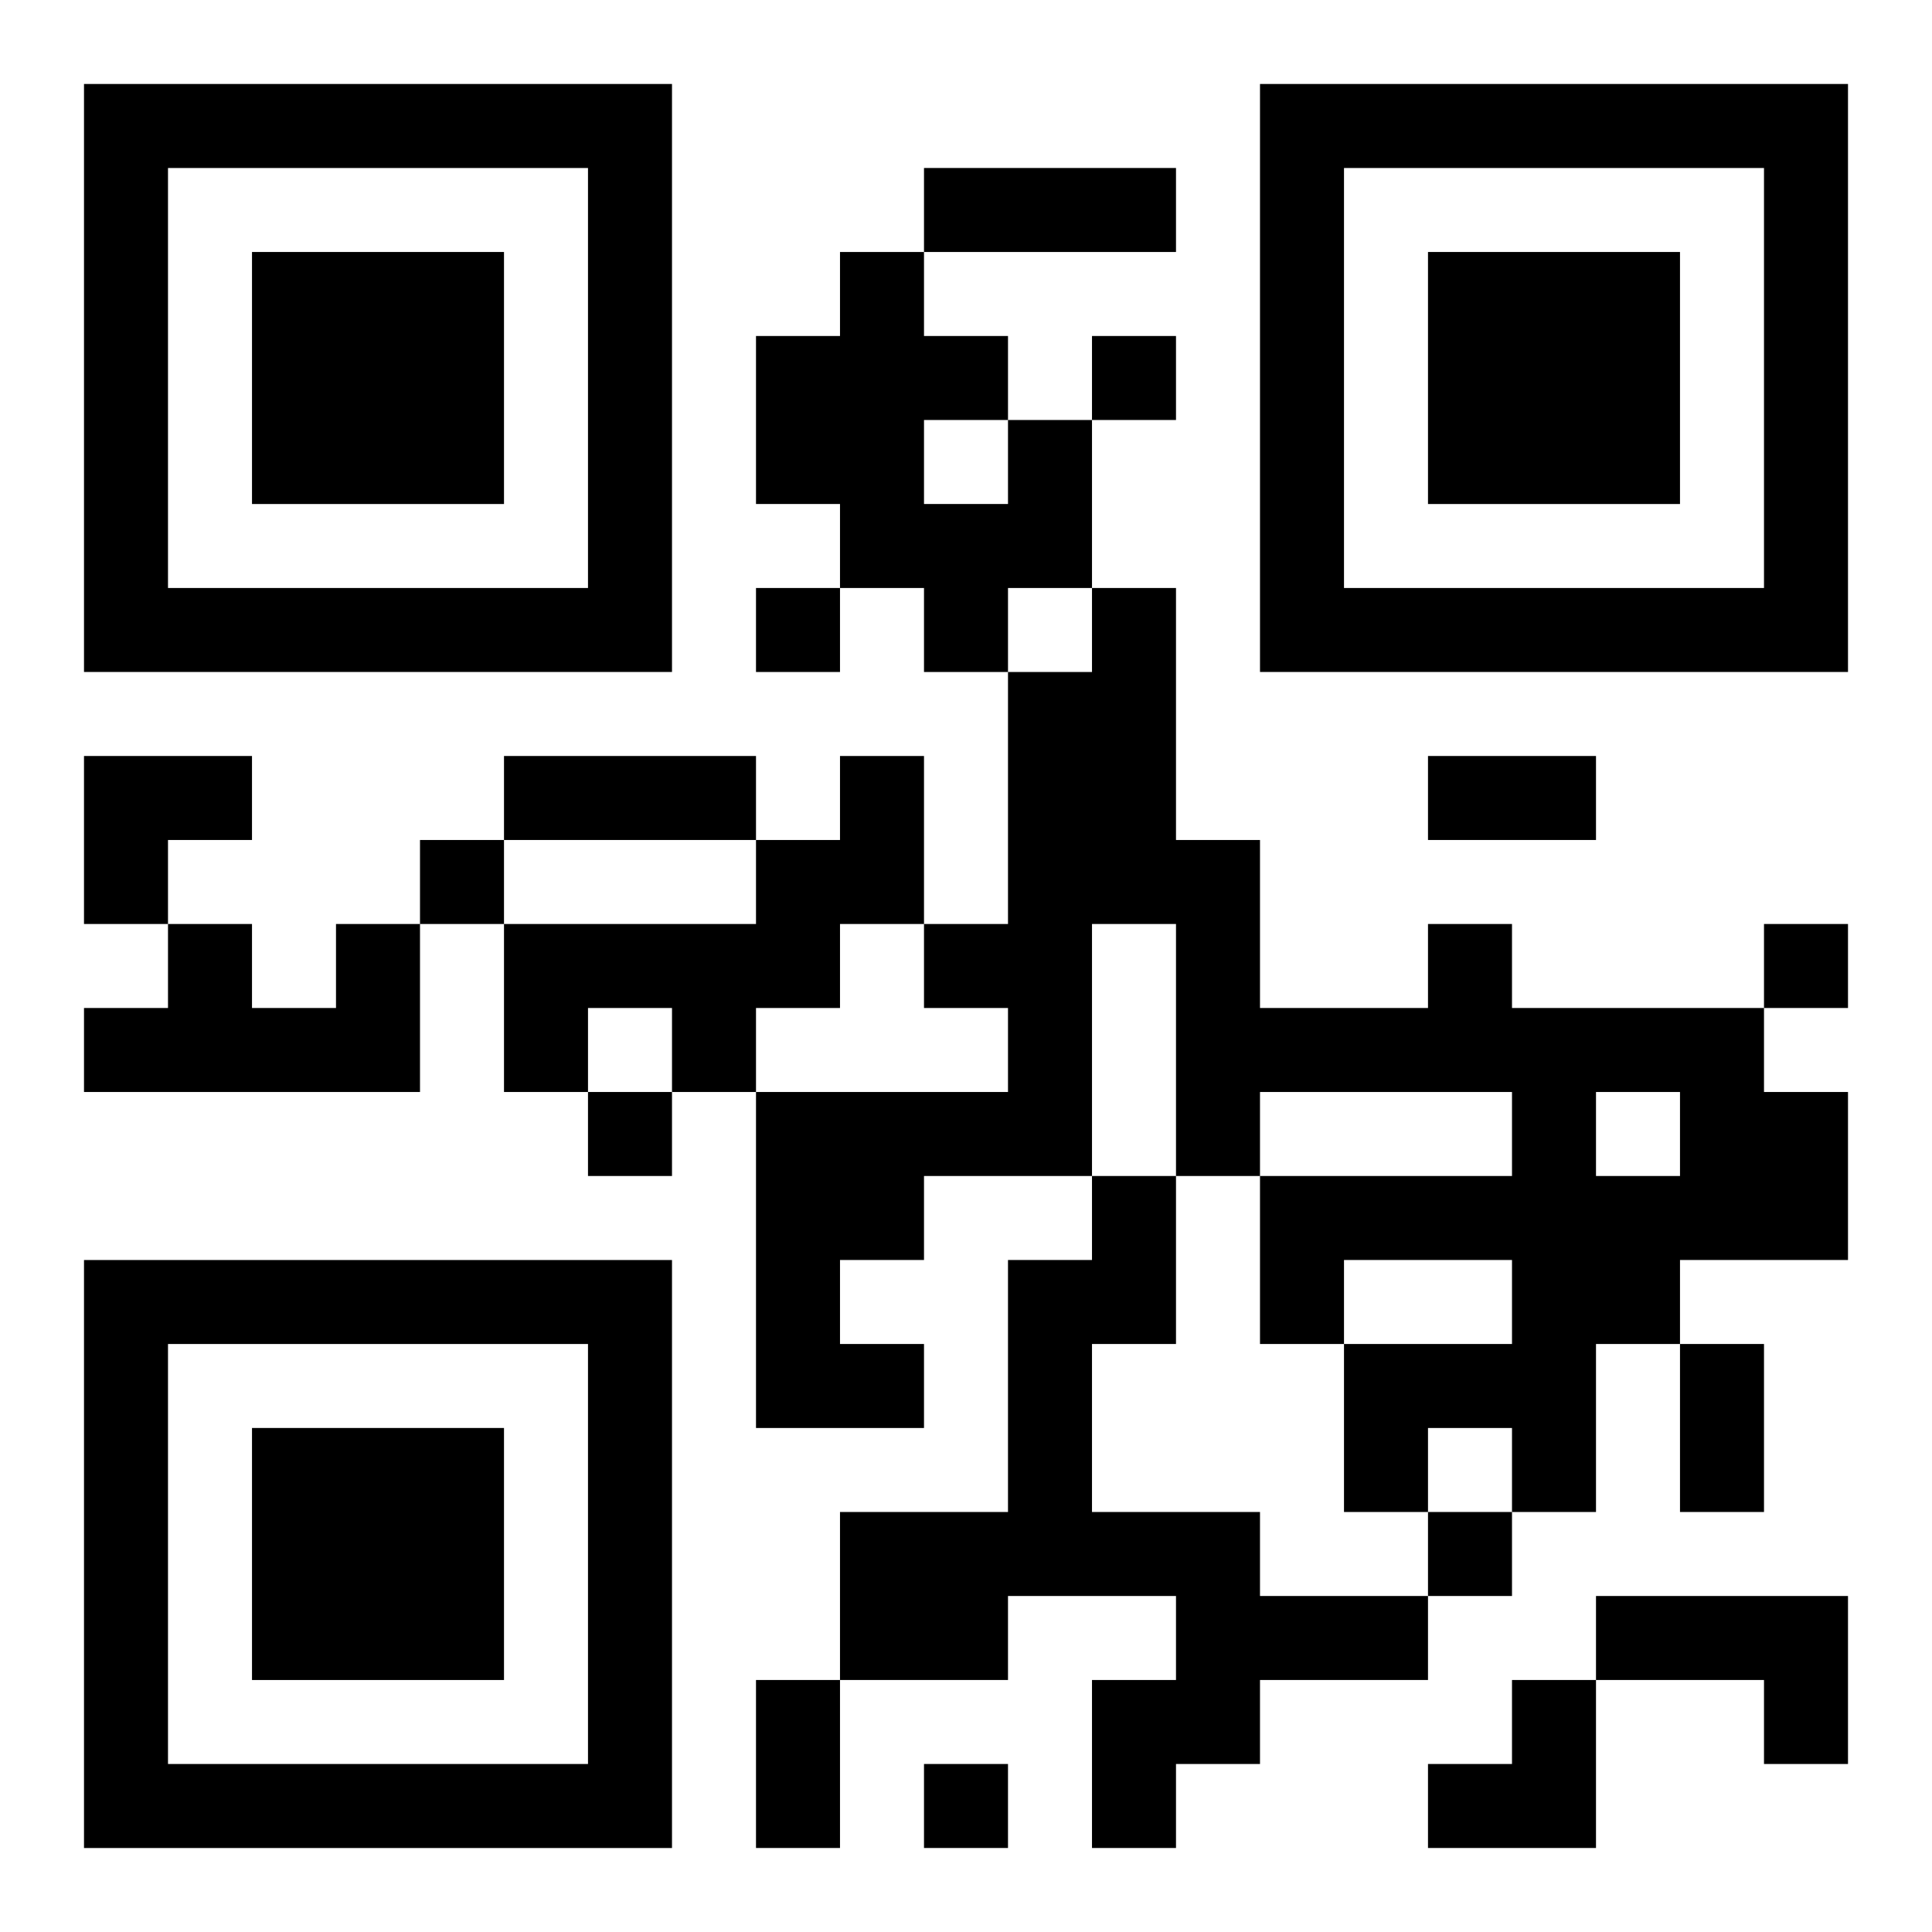 <?xml version="1.0" encoding="UTF-8"?>
<svg width="250" height="250" baseProfile="full" version="1.1" viewBox="-1 -1 23 23" xmlns="http://www.w3.org/2000/svg" xmlns:xlink="http://www.w3.org/1999/xlink"><symbol id="a"><path d="m0 7v7h7v-7h-7zm1 1h5v5h-5v-5zm1 1v3h3v-3h-3z"/></symbol><use y="-7" xlink:href="#a"/><use y="7" xlink:href="#a"/><use x="14" y="-7" xlink:href="#a"/><path d="m11 4h1v2h-1v1h-1v-1h-1v-1h-1v-2h1v-1h1v1h1v1m-1 0v1h1v-1h-1m-1 4h1v2h-1v1h-1v1h-1v-1h-1v1h-1v-2h3v-1h1v-1m-6 2h1v2h-4v-1h1v-1h1v1h1v-1m13 0h1v1h3v1h1v2h-2v1h-1v2h-1v-1h-1v1h-1v-2h2v-1h-2v1h-1v-2h3v-1h-3v1h-1v-3h-1v3h-2v1h-1v1h1v1h-2v-4h3v-1h-1v-1h1v-3h1v-1h1v3h1v2h2v-1m2 2v1h1v-1h-1m-6 1h1v2h-1v2h2v1h2v1h-2v1h-1v1h-1v-2h1v-1h-2v1h-2v-2h2v-3h1v-1m6 5h3v2h-1v-1h-2v-1m-6-15v1h1v-1h-1m-4 3v1h1v-1h-1m-4 3v1h1v-1h-1m16 1v1h1v-1h-1m-14 2v1h1v-1h-1m10 5v1h1v-1h-1m-6 3v1h1v-1h-1m0-19h3v1h-3v-1m-5 7h3v1h-3v-1m11 0h2v1h-2v-1m3 7h1v2h-1v-2m-11 4h1v2h-1v-2m-8-11h2v1h-1v1h-1zm16 11m1 0h1v2h-2v-1h1z"/></svg>
